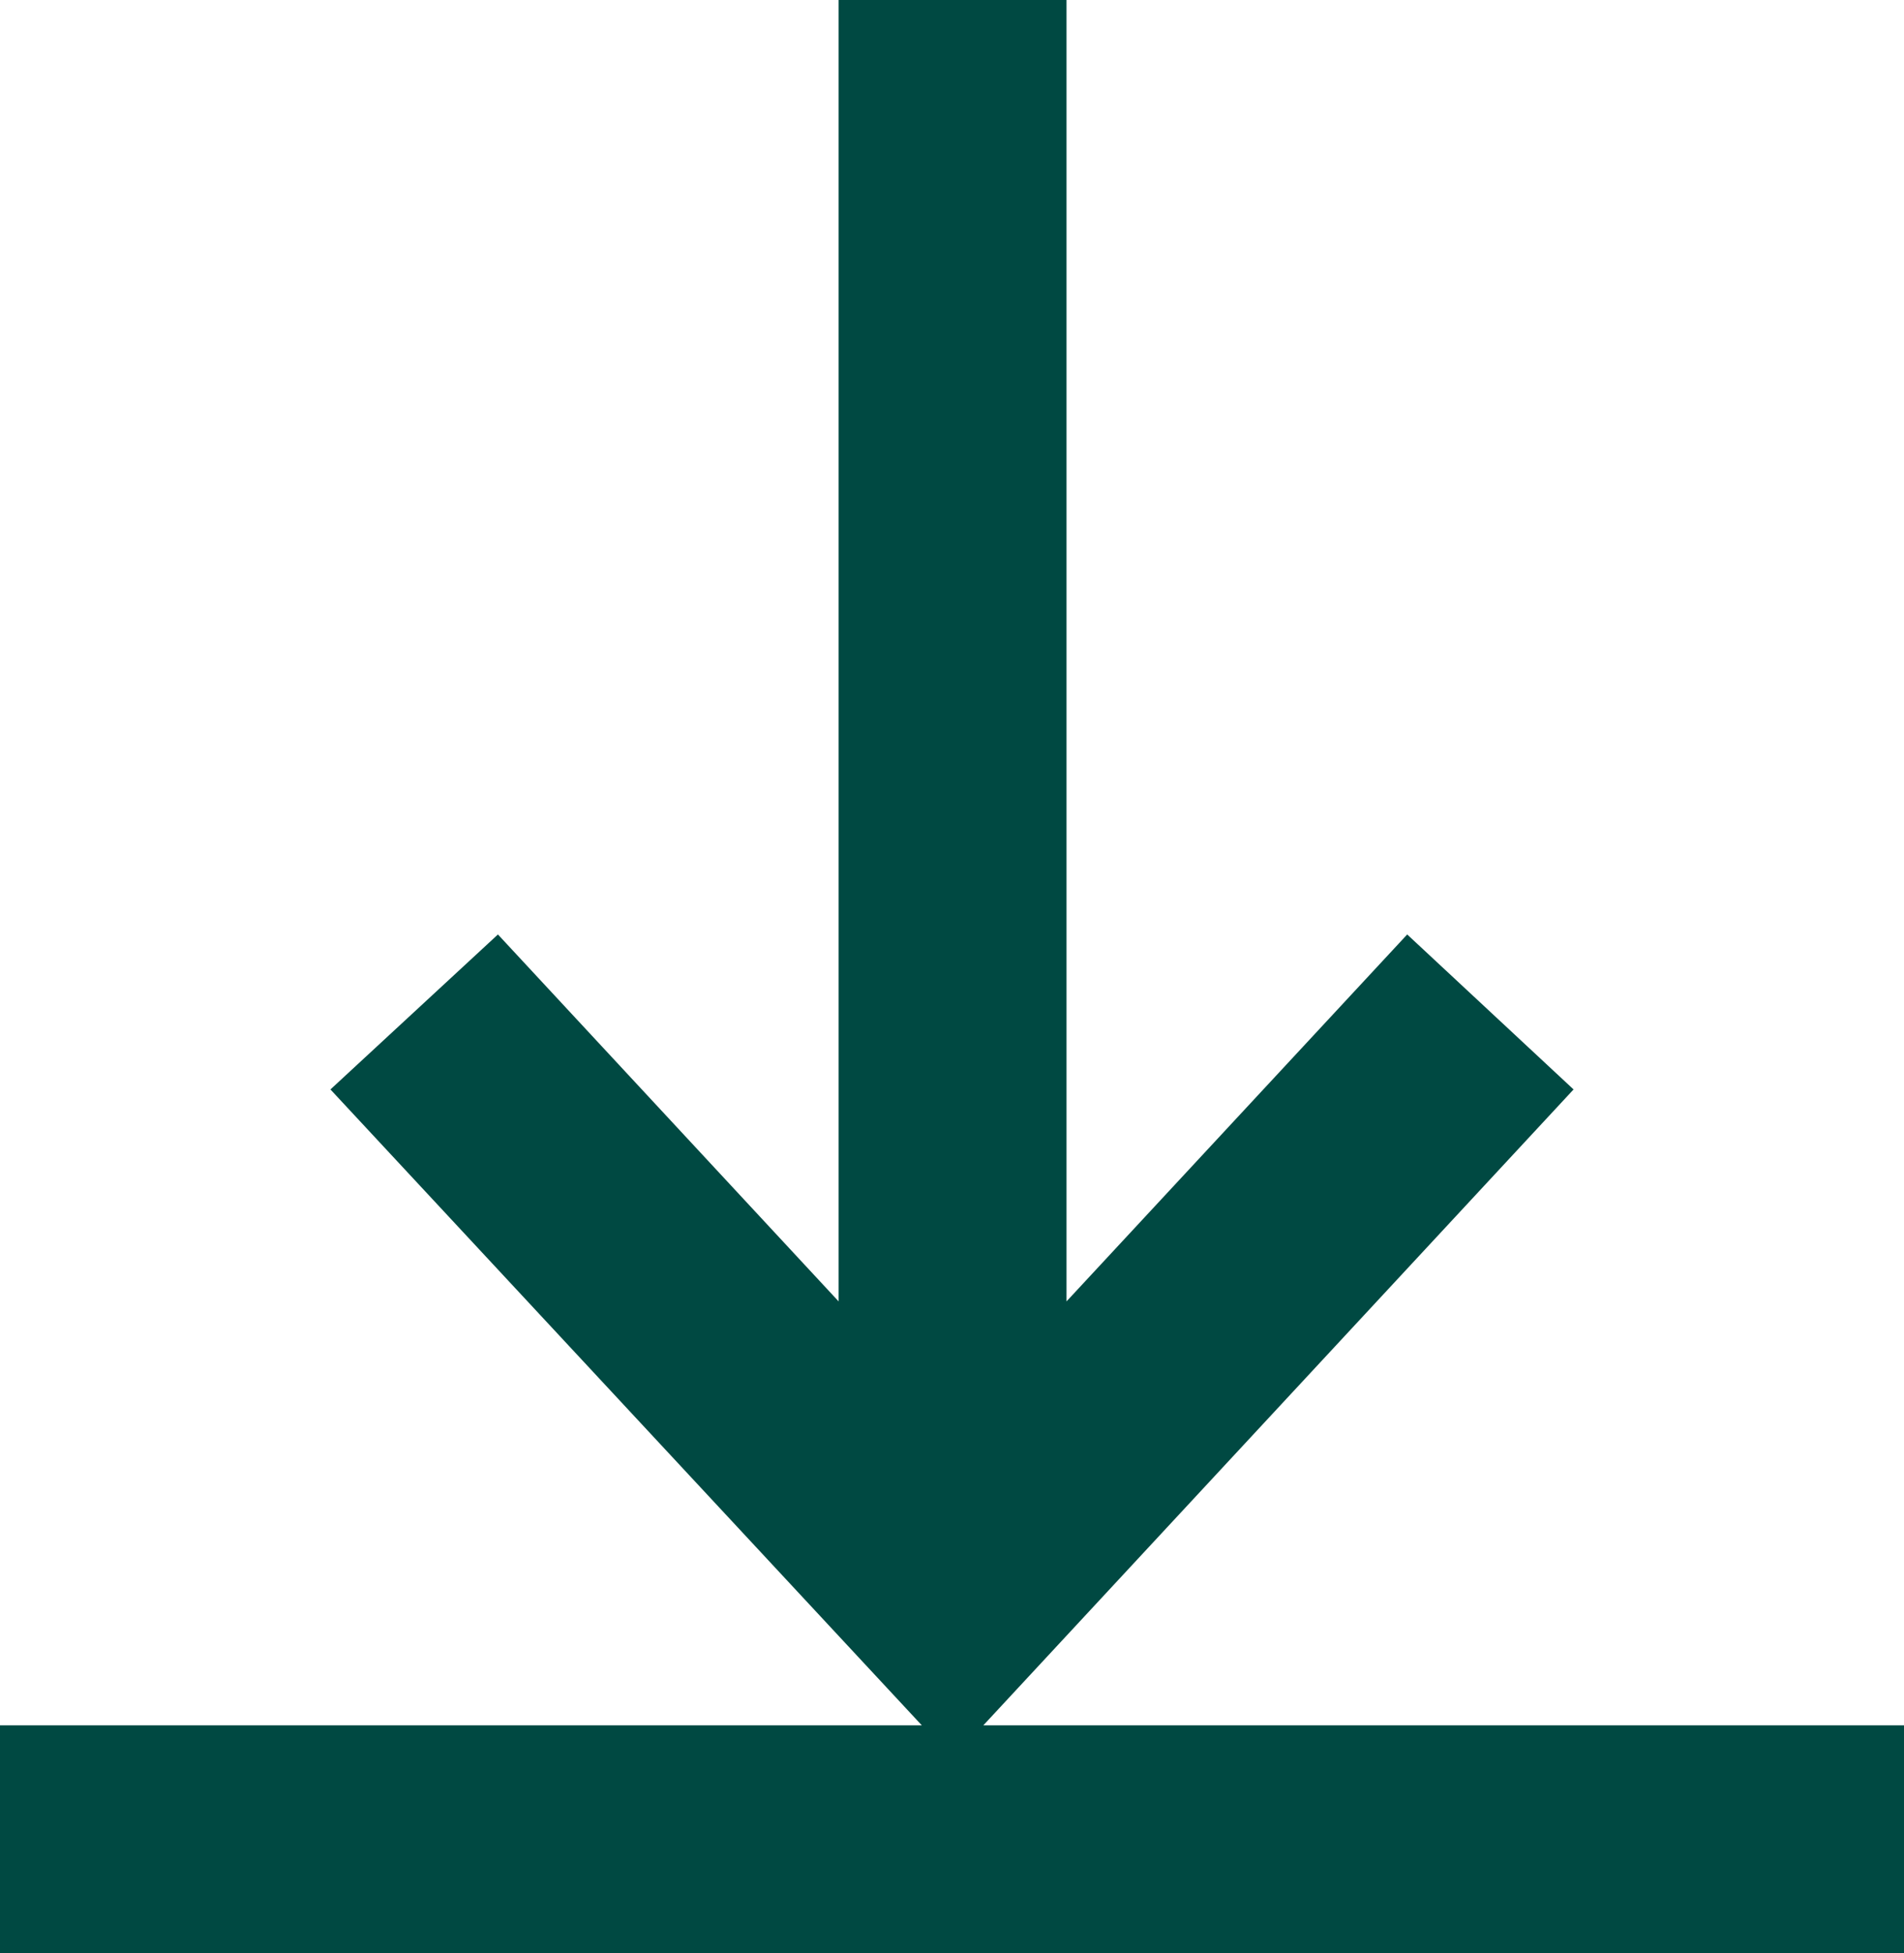 <svg xmlns="http://www.w3.org/2000/svg" viewBox="0 0 16.71 17.14"><path d="m8.63 15.14 5.18-5.58-1.46-1.36-2.99 3.22V0h-2v11.42L4.37 8.2 2.9 9.56l5.19 5.58H0v2h16.71v-2H8.63z" style="fill:#004942;stroke-width:0"/></svg>